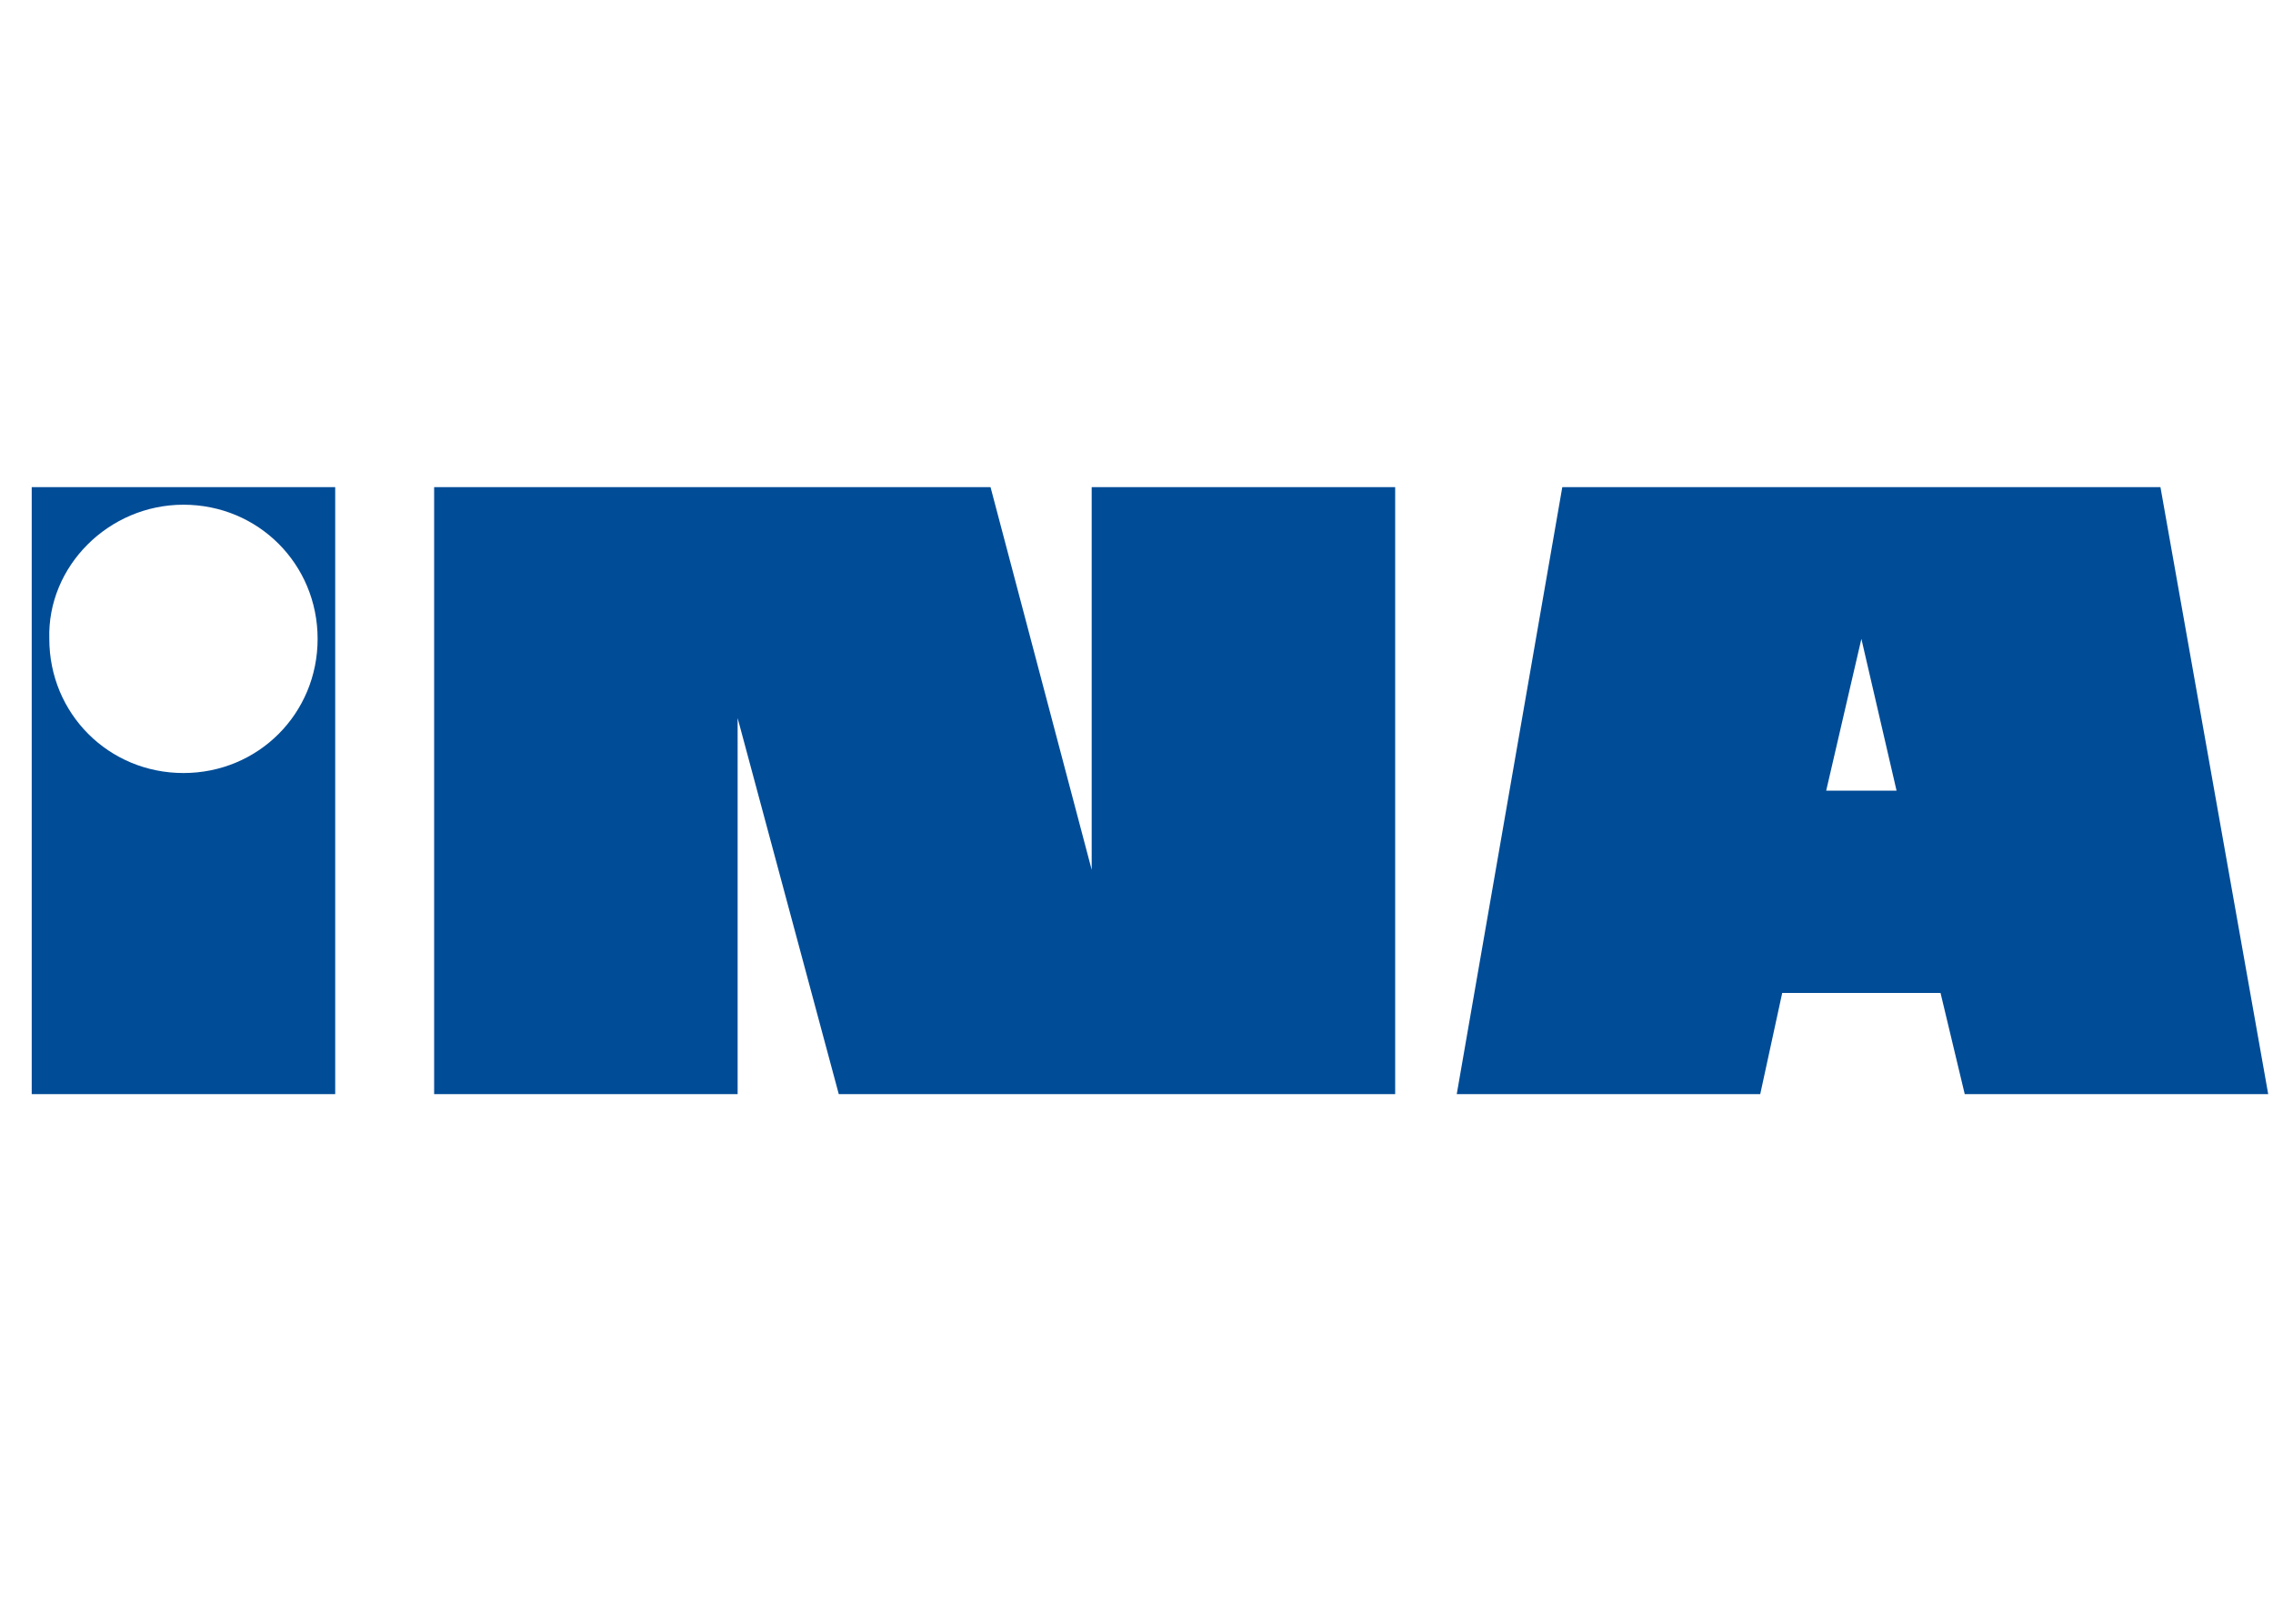 <?xml version="1.0" encoding="utf-8"?>
<svg xmlns="http://www.w3.org/2000/svg" width="91" height="65" viewBox="0 0 91 65" fill="none">
<g clip-path="url(#clip0_24941_2601)">
<g clip-path="url(#clip1_24941_2601)">
<path d="M1.27 43.8H13.42V19.5H1.27V43.8ZM7.345 20.204C10.338 20.204 12.716 22.581 12.716 25.575C12.716 28.568 10.338 30.945 7.345 30.945C4.351 30.945 1.974 28.568 1.974 25.575C1.886 22.669 4.351 20.204 7.345 20.204Z" fill="#004C97"/>
<path d="M43.706 34.819L39.656 19.5H17.381V43.8H29.531V28.744L33.581 43.8H55.856V19.5H43.706V34.819Z" fill="#004C97"/>
<path d="M86.494 19.5H62.547L58.321 43.8H70.471L71.351 39.75H77.69L78.659 43.8H90.808L86.494 19.5ZM73.112 31.65L74.521 25.575L75.929 31.65H73.112Z" fill="#004C97"/>
</g>
</g>
<defs>
<clipPath id="clip0_24941_2601">
<rect width="90.133" height="26" fill="white" transform="translate(0.777 19.5)"/>
</clipPath>
<clipPath id="clip1_24941_2601">
<rect width="90.133" height="26" fill="white" transform="translate(0.777 19.5)"/>
</clipPath>
</defs>
</svg>